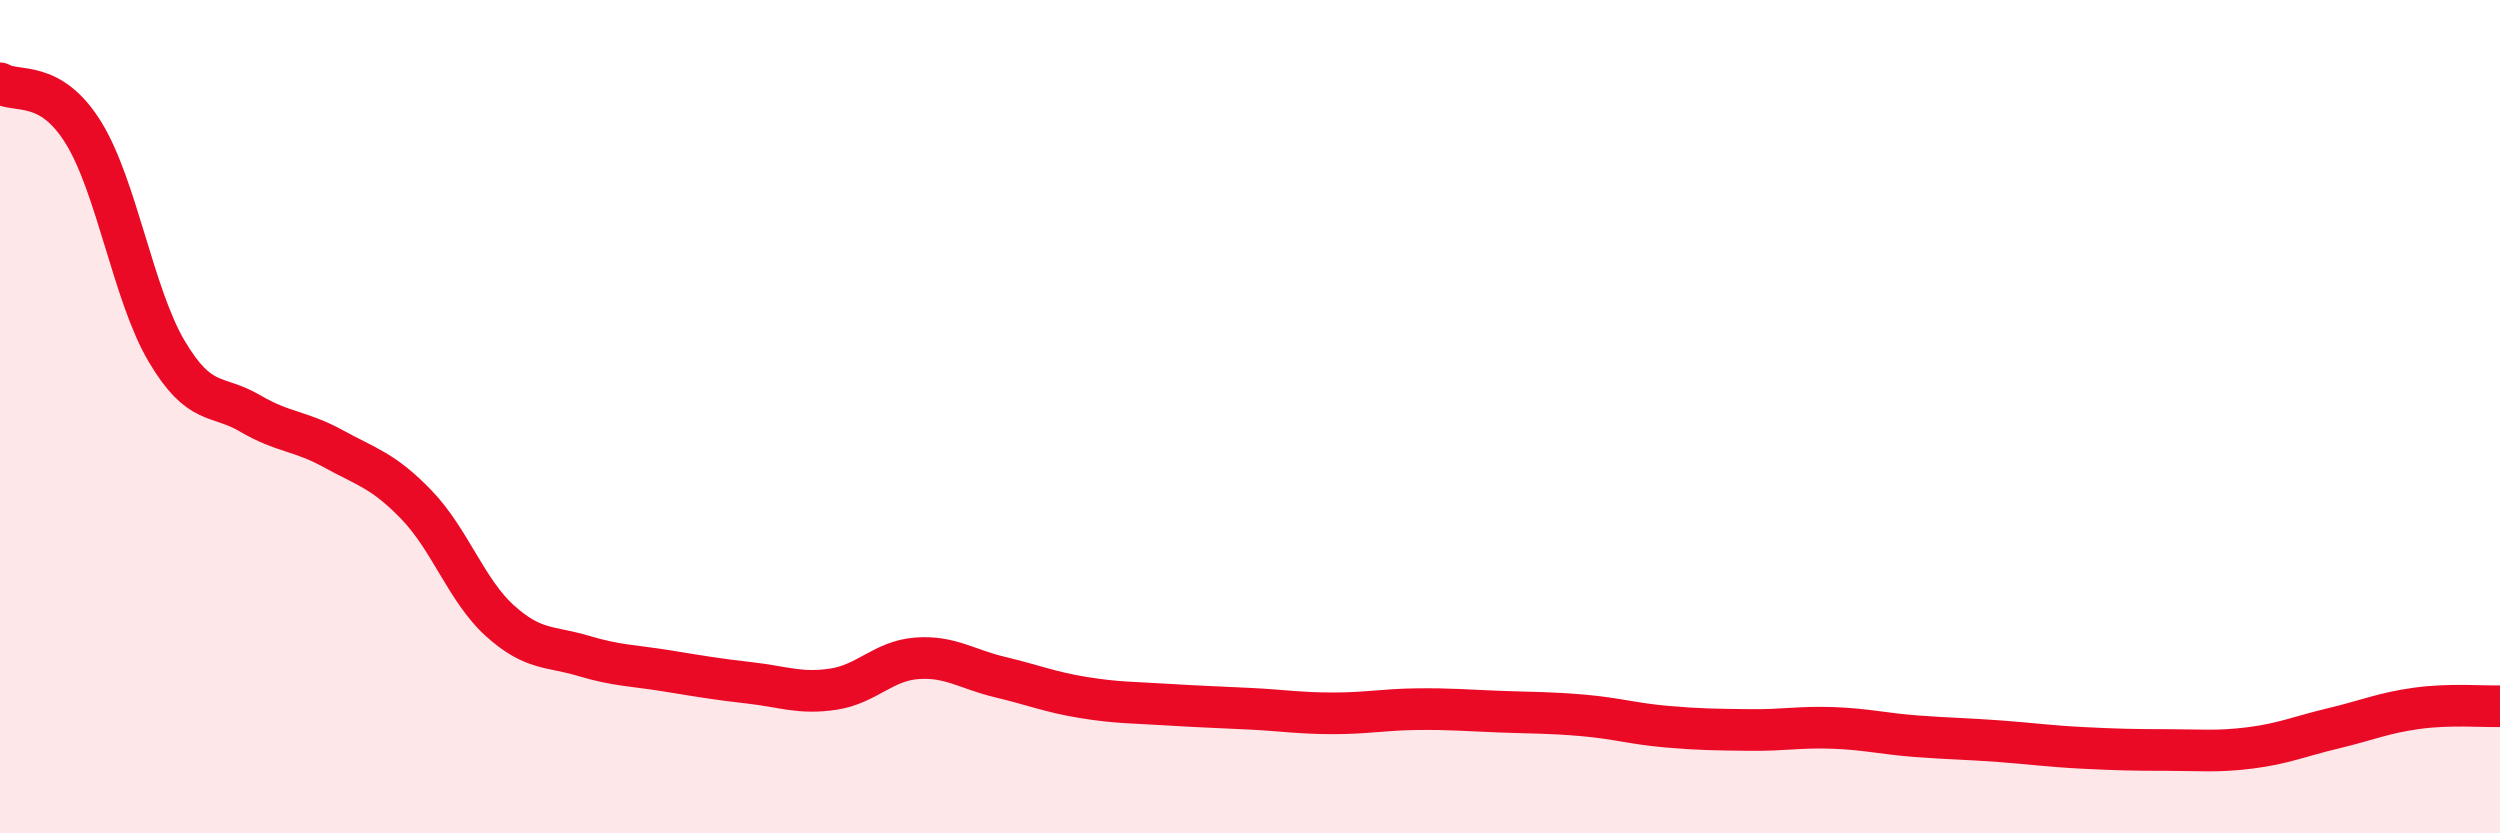 
    <svg width="60" height="20" viewBox="0 0 60 20" xmlns="http://www.w3.org/2000/svg">
      <path
        d="M 0,2 C 0.4,2.24 1.2,1.89 2,3.18 C 2.8,4.47 3.2,7.08 4,8.43 C 4.8,9.78 5.2,9.45 6,9.92 C 6.8,10.39 7.2,10.33 8,10.77 C 8.8,11.21 9.2,11.29 10,12.12 C 10.8,12.95 11.2,14.18 12,14.9 C 12.8,15.62 13.2,15.5 14,15.74 C 14.8,15.98 15.2,15.97 16,16.1 C 16.8,16.23 17.2,16.3 18,16.39 C 18.8,16.48 19.2,16.66 20,16.54 C 20.8,16.42 21.2,15.86 22,15.8 C 22.8,15.74 23.2,16.06 24,16.25 C 24.8,16.44 25.2,16.61 26,16.74 C 26.8,16.87 27.2,16.86 28,16.91 C 28.8,16.96 29.2,16.97 30,17.01 C 30.8,17.05 31.2,17.12 32,17.12 C 32.8,17.12 33.2,17.03 34,17.02 C 34.8,17.01 35.2,17.05 36,17.08 C 36.8,17.11 37.2,17.1 38,17.17 C 38.8,17.24 39.2,17.37 40,17.44 C 40.8,17.51 41.2,17.51 42,17.52 C 42.8,17.53 43.2,17.44 44,17.47 C 44.8,17.5 45.2,17.61 46,17.67 C 46.8,17.73 47.2,17.73 48,17.79 C 48.8,17.85 49.2,17.91 50,17.95 C 50.8,17.99 51.2,18 52,18 C 52.8,18 53.2,18.05 54,17.95 C 54.8,17.85 55.2,17.67 56,17.48 C 56.8,17.29 57.2,17.11 58,17 C 58.8,16.89 59.6,16.96 60,16.95L60 20L0 20Z"
        fill="#EB0A25"
        opacity="0.1"
        stroke-linecap="round"
        stroke-linejoin="round"
      />
      <path
        d="M 0,2 C 0.4,2.24 1.2,1.89 2,3.18 C 2.8,4.47 3.2,7.08 4,8.43 C 4.8,9.78 5.2,9.45 6,9.92 C 6.8,10.39 7.2,10.33 8,10.77 C 8.8,11.21 9.2,11.29 10,12.12 C 10.8,12.95 11.2,14.18 12,14.9 C 12.8,15.62 13.2,15.5 14,15.74 C 14.8,15.98 15.2,15.97 16,16.1 C 16.8,16.23 17.2,16.3 18,16.39 C 18.8,16.48 19.2,16.66 20,16.54 C 20.8,16.42 21.2,15.86 22,15.8 C 22.8,15.74 23.2,16.06 24,16.25 C 24.8,16.44 25.2,16.61 26,16.74 C 26.8,16.87 27.2,16.86 28,16.91 C 28.8,16.96 29.2,16.97 30,17.01 C 30.8,17.05 31.2,17.12 32,17.12 C 32.8,17.12 33.2,17.03 34,17.02 C 34.8,17.01 35.2,17.05 36,17.08 C 36.8,17.11 37.2,17.1 38,17.17 C 38.8,17.24 39.2,17.37 40,17.44 C 40.8,17.51 41.2,17.51 42,17.52 C 42.8,17.53 43.2,17.44 44,17.47 C 44.8,17.5 45.2,17.61 46,17.67 C 46.8,17.73 47.2,17.73 48,17.79 C 48.8,17.85 49.2,17.91 50,17.95 C 50.8,17.99 51.2,18 52,18 C 52.8,18 53.2,18.05 54,17.95 C 54.8,17.85 55.2,17.67 56,17.48 C 56.8,17.29 57.2,17.11 58,17 C 58.8,16.89 59.6,16.96 60,16.95"
        stroke="#EB0A25"
        stroke-width="1"
        fill="none"
        stroke-linecap="round"
        stroke-linejoin="round"
      />
    </svg>
  